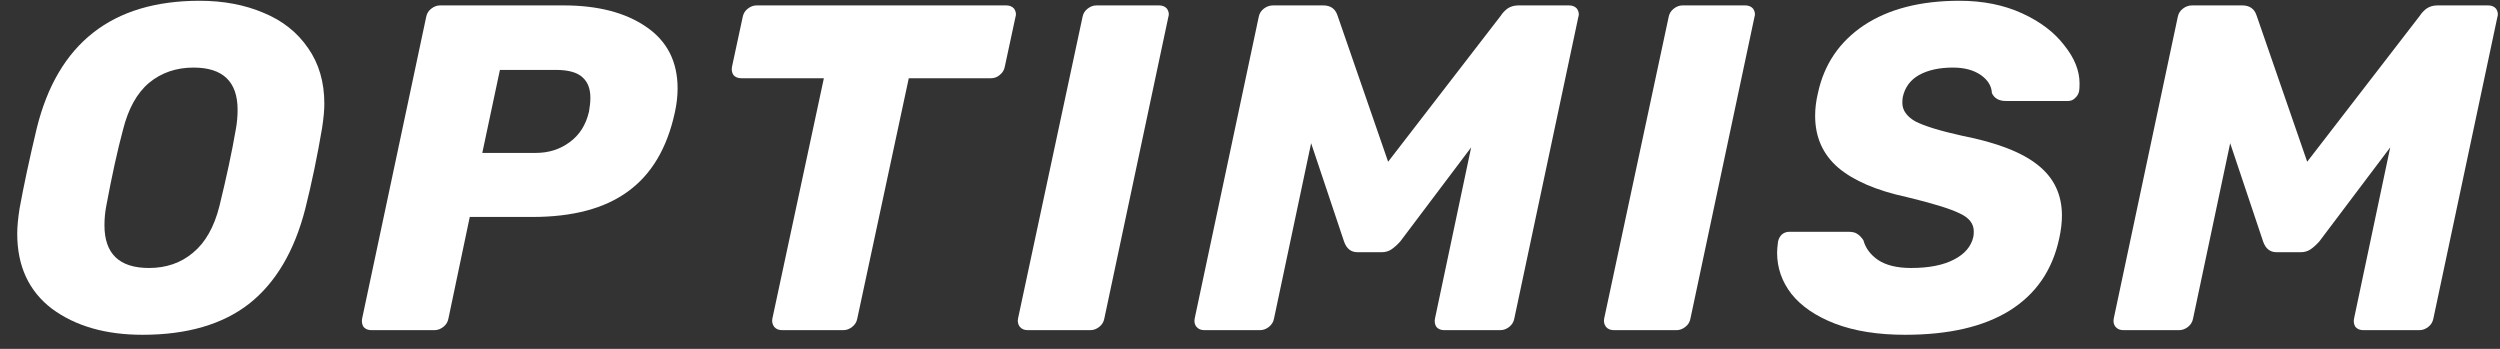 <?xml version="1.0" encoding="utf-8"?>
<svg xmlns="http://www.w3.org/2000/svg" width="129" height="18" viewBox="0 0 129 18" fill="none">
<rect x="0" y="0" width="129" height="18" fill="#333333" stroke="none"/>
<g clip-path="url(#clip0_5069_1513)">
<path d="M7.353 17.275C5.454 17.275 3.898 16.828 2.685 15.935C1.488 15.025 0.889 13.732 0.889 12.057C0.889 11.706 0.929 11.275 1.009 10.764C1.217 9.615 1.512 8.235 1.895 6.623C2.98 2.234 5.781 0.04 10.297 0.04C11.526 0.04 12.627 0.247 13.6 0.662C14.574 1.061 15.34 1.668 15.898 2.482C16.457 3.28 16.736 4.237 16.736 5.354C16.736 5.689 16.696 6.112 16.617 6.623C16.377 8.043 16.09 9.424 15.755 10.764C15.196 12.95 14.231 14.586 12.858 15.671C11.486 16.741 9.651 17.275 7.353 17.275ZM7.688 13.828C8.581 13.828 9.339 13.565 9.962 13.038C10.6 12.512 11.055 11.706 11.326 10.62C11.693 9.12 11.973 7.812 12.164 6.695C12.228 6.36 12.26 6.016 12.26 5.665C12.26 4.213 11.502 3.487 9.986 3.487C9.092 3.487 8.326 3.75 7.688 4.277C7.065 4.804 6.619 5.61 6.347 6.695C6.06 7.764 5.773 9.073 5.485 10.62C5.422 10.94 5.39 11.275 5.39 11.626C5.39 13.094 6.156 13.828 7.688 13.828Z" fill="white"/>
<path d="M19.165 17.036C18.99 17.036 18.854 16.98 18.758 16.868C18.679 16.74 18.655 16.597 18.686 16.437L21.99 0.878C22.022 0.702 22.11 0.558 22.253 0.447C22.397 0.335 22.549 0.279 22.708 0.279H29.076C30.847 0.279 32.267 0.646 33.337 1.38C34.422 2.114 34.964 3.176 34.964 4.564C34.964 4.963 34.916 5.378 34.821 5.809C34.422 7.644 33.616 9 32.403 9.878C31.206 10.756 29.562 11.195 27.472 11.195H24.24L23.139 16.437C23.107 16.613 23.019 16.756 22.876 16.868C22.732 16.98 22.581 17.036 22.421 17.036H19.165ZM27.639 7.891C28.31 7.891 28.892 7.708 29.387 7.341C29.897 6.974 30.233 6.447 30.392 5.761C30.44 5.49 30.464 5.25 30.464 5.043C30.464 4.58 30.328 4.229 30.057 3.99C29.786 3.734 29.323 3.607 28.669 3.607H25.796L24.886 7.891H27.639Z" fill="white"/>
<path d="M40.358 17.036C40.182 17.036 40.046 16.98 39.951 16.868C39.855 16.74 39.823 16.597 39.855 16.437L42.512 4.037H38.251C38.075 4.037 37.94 3.982 37.844 3.87C37.764 3.742 37.74 3.599 37.772 3.439L38.323 0.878C38.355 0.702 38.443 0.558 38.586 0.447C38.73 0.335 38.881 0.279 39.041 0.279H51.92C52.095 0.279 52.231 0.335 52.327 0.447C52.39 0.542 52.422 0.638 52.422 0.734C52.422 0.782 52.414 0.83 52.398 0.878L51.848 3.439C51.816 3.614 51.728 3.758 51.584 3.87C51.457 3.982 51.305 4.037 51.13 4.037H46.893L44.236 16.437C44.204 16.613 44.116 16.756 43.972 16.868C43.828 16.98 43.677 17.036 43.517 17.036H40.358Z" fill="white"/>
<path d="M53.033 17.036C52.857 17.036 52.722 16.98 52.626 16.868C52.53 16.74 52.498 16.597 52.53 16.437L55.858 0.878C55.889 0.702 55.977 0.558 56.121 0.447C56.264 0.335 56.416 0.279 56.576 0.279H59.807C59.983 0.279 60.118 0.335 60.214 0.447C60.278 0.542 60.31 0.638 60.31 0.734C60.31 0.782 60.302 0.83 60.286 0.878L56.983 16.437C56.951 16.613 56.863 16.756 56.719 16.868C56.576 16.98 56.424 17.036 56.264 17.036H53.033Z" fill="white"/>
<path d="M62.148 17.036C61.972 17.036 61.837 16.98 61.741 16.868C61.645 16.756 61.613 16.613 61.645 16.437L64.949 0.878C64.981 0.702 65.068 0.558 65.212 0.447C65.356 0.335 65.515 0.279 65.691 0.279H68.276C68.659 0.279 68.906 0.455 69.018 0.806L71.627 8.346L77.444 0.806C77.524 0.678 77.636 0.558 77.779 0.447C77.939 0.335 78.13 0.279 78.354 0.279H80.963C81.138 0.279 81.274 0.335 81.37 0.447C81.434 0.542 81.466 0.638 81.466 0.734C81.466 0.782 81.458 0.83 81.442 0.878L78.138 16.437C78.106 16.613 78.019 16.756 77.875 16.868C77.731 16.98 77.58 17.036 77.42 17.036H74.524C74.348 17.036 74.213 16.98 74.117 16.868C74.037 16.74 74.013 16.597 74.045 16.437L75.912 7.604L72.25 12.463C72.09 12.639 71.938 12.775 71.795 12.87C71.651 12.966 71.484 13.014 71.292 13.014H70.047C69.712 13.014 69.481 12.831 69.353 12.463L67.654 7.389L65.739 16.437C65.707 16.613 65.619 16.756 65.475 16.868C65.332 16.98 65.18 17.036 65.02 17.036H62.148Z" fill="white"/>
<path d="M83.277 17.036C83.102 17.036 82.966 16.98 82.87 16.868C82.775 16.74 82.743 16.597 82.775 16.437L86.102 0.878C86.134 0.702 86.222 0.558 86.365 0.447C86.509 0.335 86.66 0.279 86.82 0.279H90.052C90.227 0.279 90.363 0.335 90.459 0.447C90.523 0.542 90.554 0.638 90.554 0.734C90.554 0.782 90.547 0.83 90.53 0.878L87.227 16.437C87.195 16.613 87.108 16.756 86.963 16.868C86.82 16.98 86.668 17.036 86.509 17.036H83.277Z" fill="white"/>
<path d="M98.305 17.275C96.9 17.275 95.696 17.084 94.69 16.701C93.701 16.318 92.95 15.807 92.44 15.169C91.945 14.53 91.698 13.82 91.698 13.038C91.698 12.911 91.714 12.719 91.746 12.464C91.778 12.32 91.842 12.2 91.938 12.105C92.049 12.009 92.177 11.961 92.321 11.961H95.384C95.576 11.961 95.719 11.993 95.815 12.057C95.927 12.121 96.039 12.232 96.15 12.392C96.262 12.807 96.517 13.15 96.917 13.421C97.332 13.693 97.898 13.828 98.616 13.828C99.525 13.828 100.26 13.685 100.818 13.397C101.377 13.11 101.712 12.719 101.823 12.224C101.84 12.161 101.847 12.065 101.847 11.937C101.847 11.538 101.601 11.227 101.106 11.004C100.611 10.764 99.701 10.485 98.377 10.166C96.829 9.831 95.656 9.328 94.858 8.658C94.06 7.971 93.661 7.078 93.661 5.977C93.661 5.594 93.709 5.203 93.805 4.804C94.124 3.319 94.914 2.155 96.174 1.309C97.451 0.463 99.094 0.04 101.106 0.04C102.318 0.04 103.396 0.255 104.337 0.686C105.279 1.117 106.005 1.668 106.516 2.338C107.042 2.992 107.305 3.647 107.305 4.301C107.305 4.492 107.298 4.628 107.281 4.708C107.25 4.852 107.178 4.971 107.066 5.067C106.971 5.163 106.85 5.211 106.707 5.211H103.499C103.149 5.211 102.909 5.075 102.782 4.804C102.765 4.437 102.573 4.125 102.207 3.87C101.84 3.615 101.361 3.487 100.77 3.487C100.068 3.487 99.486 3.615 99.023 3.87C98.576 4.125 98.297 4.5 98.186 4.995C98.169 5.075 98.161 5.179 98.161 5.306C98.161 5.689 98.385 6.008 98.832 6.264C99.294 6.503 100.101 6.751 101.249 7.006C103.037 7.357 104.337 7.86 105.151 8.514C105.981 9.168 106.396 10.038 106.396 11.123C106.396 11.49 106.348 11.889 106.252 12.32C105.901 13.948 105.047 15.185 103.691 16.03C102.351 16.86 100.555 17.275 98.305 17.275Z" fill="white"/>
<path d="M109.572 17.036C109.396 17.036 109.26 16.98 109.165 16.868C109.069 16.756 109.037 16.613 109.069 16.437L112.372 0.878C112.404 0.702 112.492 0.558 112.636 0.447C112.779 0.335 112.939 0.279 113.115 0.279H115.699C116.082 0.279 116.33 0.455 116.442 0.806L119.051 8.346L124.868 0.806C124.948 0.678 125.06 0.558 125.203 0.447C125.362 0.335 125.554 0.279 125.777 0.279H128.387C128.562 0.279 128.698 0.335 128.794 0.447C128.858 0.542 128.889 0.638 128.889 0.734C128.889 0.782 128.882 0.83 128.865 0.878L125.562 16.437C125.53 16.613 125.442 16.756 125.299 16.868C125.155 16.98 125.003 17.036 124.844 17.036H121.947C121.772 17.036 121.636 16.98 121.54 16.868C121.46 16.74 121.436 16.597 121.469 16.437L123.336 7.604L119.673 12.463C119.514 12.639 119.362 12.775 119.219 12.87C119.075 12.966 118.907 13.014 118.716 13.014H117.471C117.136 13.014 116.904 12.831 116.777 12.463L115.077 7.389L113.162 16.437C113.13 16.613 113.042 16.756 112.899 16.868C112.755 16.98 112.603 17.036 112.444 17.036H109.572Z" fill="white"/>
</g>
<defs>
<clipPath id="clip0_5069_1513">
<rect width="128" height="17.92" fill="white" transform="translate(0.889 0.04)"/>
</clipPath>
</defs>
</svg>